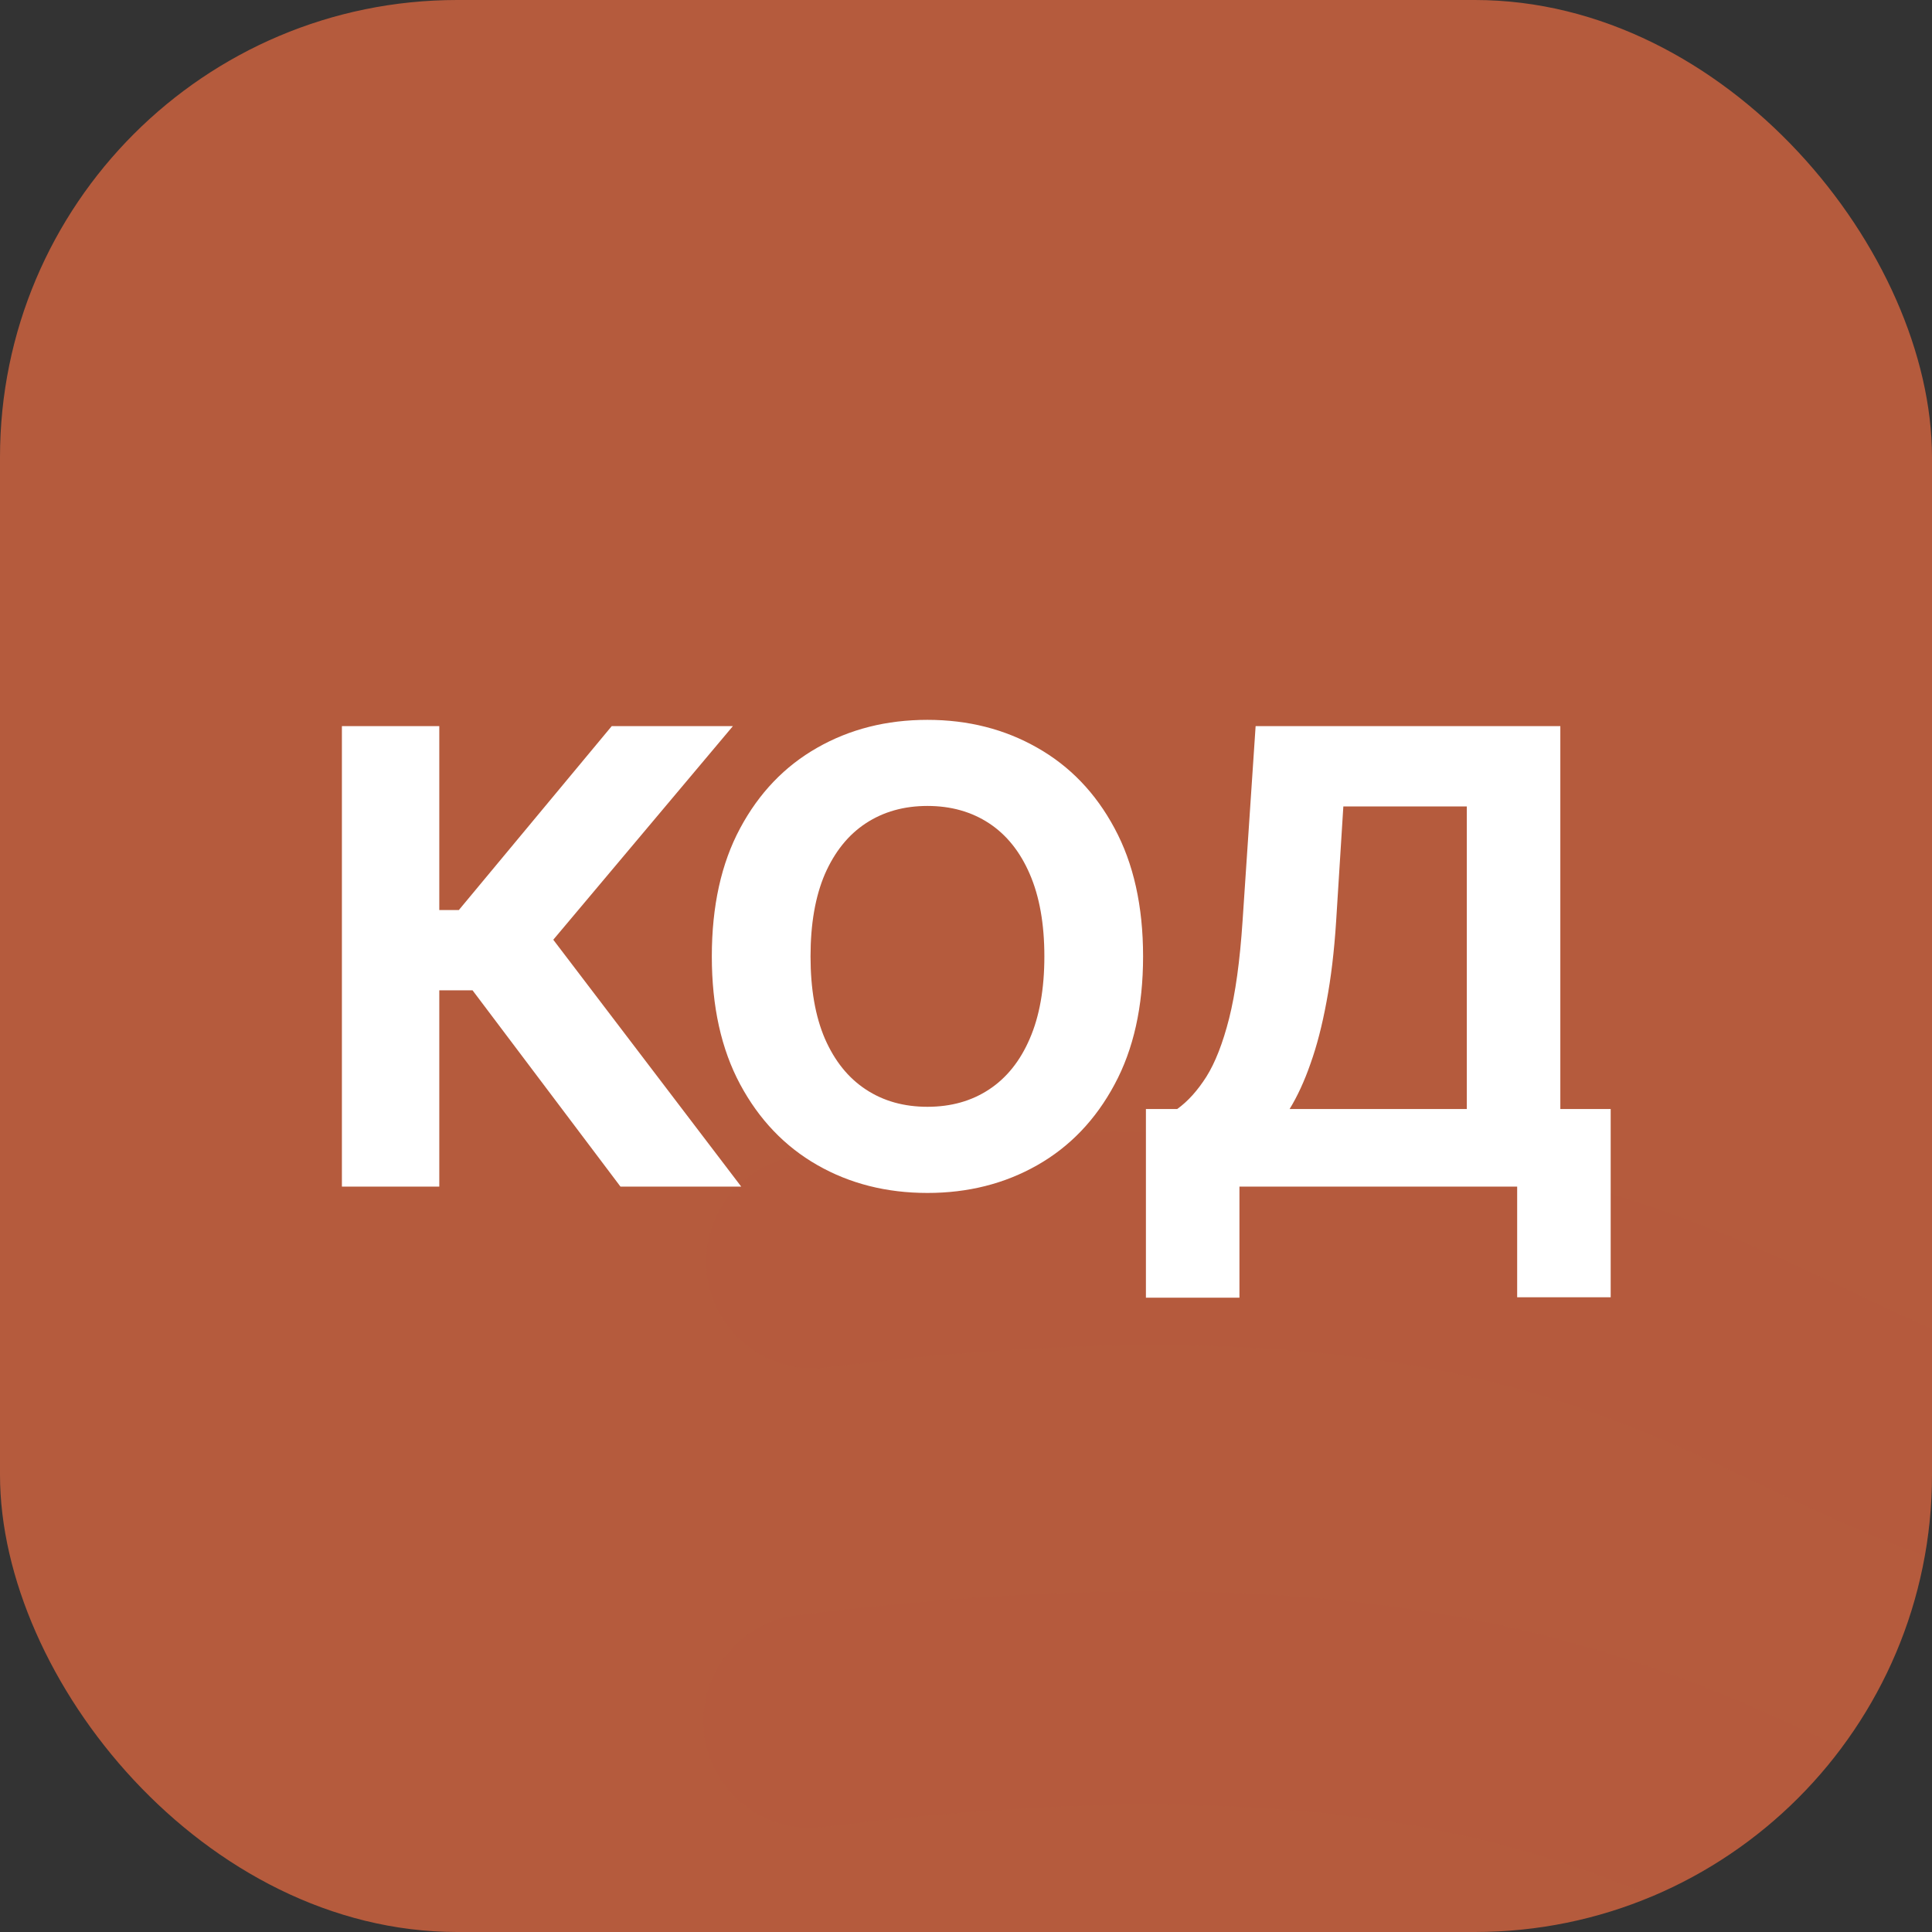 <?xml version="1.0" encoding="UTF-8"?> <svg xmlns="http://www.w3.org/2000/svg" width="32" height="32" viewBox="0 0 32 32" fill="none"><rect x="0" y="0" width="32" height="32" fill="#333333" stroke="none"/><g clip-path="url(#clip0_77_16)"><rect width="32" height="32" rx="7.573" fill="#B55B3D"></rect><path d="M60.19 21.183C43.559 20.014 46.334 23.493 37.513 24.584C29.365 25.591 29.76 18.867 13.464 20.896" stroke="#B55B3D" stroke-opacity="0.15" stroke-width="3.54" stroke-linecap="round" stroke-linejoin="round"></path><path d="M60.143 28.794C43.512 27.625 46.287 31.104 37.466 32.195C29.318 33.203 29.713 26.479 13.417 28.508" stroke="#B55B3D" stroke-opacity="0.15" stroke-width="3.54" stroke-linecap="round" stroke-linejoin="round"></path><path d="M10.277 19.654L7.827 16.403H7.276V19.654H5.663V12.027H7.276V15.073H7.6L10.132 12.027H12.139L9.164 15.565L12.277 19.654H10.277ZM18.933 15.841C18.933 16.672 18.775 17.38 18.46 17.963C18.147 18.547 17.72 18.993 17.179 19.3C16.64 19.606 16.034 19.759 15.361 19.759C14.684 19.759 14.075 19.605 13.537 19.297C12.998 18.989 12.572 18.543 12.259 17.96C11.946 17.376 11.79 16.67 11.79 15.841C11.79 15.009 11.946 14.301 12.259 13.718C12.572 13.134 12.998 12.69 13.537 12.384C14.075 12.077 14.684 11.923 15.361 11.923C16.034 11.923 16.64 12.077 17.179 12.384C17.72 12.69 18.147 13.134 18.46 13.718C18.775 14.301 18.933 15.009 18.933 15.841ZM17.298 15.841C17.298 15.302 17.217 14.848 17.056 14.477C16.897 14.108 16.672 13.827 16.382 13.636C16.091 13.445 15.751 13.349 15.361 13.349C14.972 13.349 14.632 13.445 14.341 13.636C14.05 13.827 13.825 14.108 13.663 14.477C13.504 14.848 13.425 15.302 13.425 15.841C13.425 16.379 13.504 16.834 13.663 17.204C13.825 17.574 14.05 17.854 14.341 18.045C14.632 18.237 14.972 18.332 15.361 18.332C15.751 18.332 16.091 18.237 16.382 18.045C16.672 17.854 16.897 17.574 17.056 17.204C17.217 16.834 17.298 16.379 17.298 15.841ZM18.98 21.494V18.369H19.498C19.674 18.243 19.835 18.064 19.982 17.833C20.128 17.6 20.254 17.278 20.358 16.869C20.462 16.456 20.537 15.918 20.581 15.252L20.797 12.027H25.844V18.369H26.678V21.487H25.129V19.654H20.529V21.494H18.98ZM21.36 18.369H24.295V13.357H22.25L22.131 15.252C22.099 15.756 22.045 16.203 21.971 16.593C21.899 16.983 21.811 17.324 21.706 17.617C21.605 17.908 21.489 18.158 21.36 18.369Z" fill="white"></path></g><defs><clipPath id="clip0_77_16"><rect width="32" height="32" rx="7.573" fill="white"></rect></clipPath></defs></svg> 